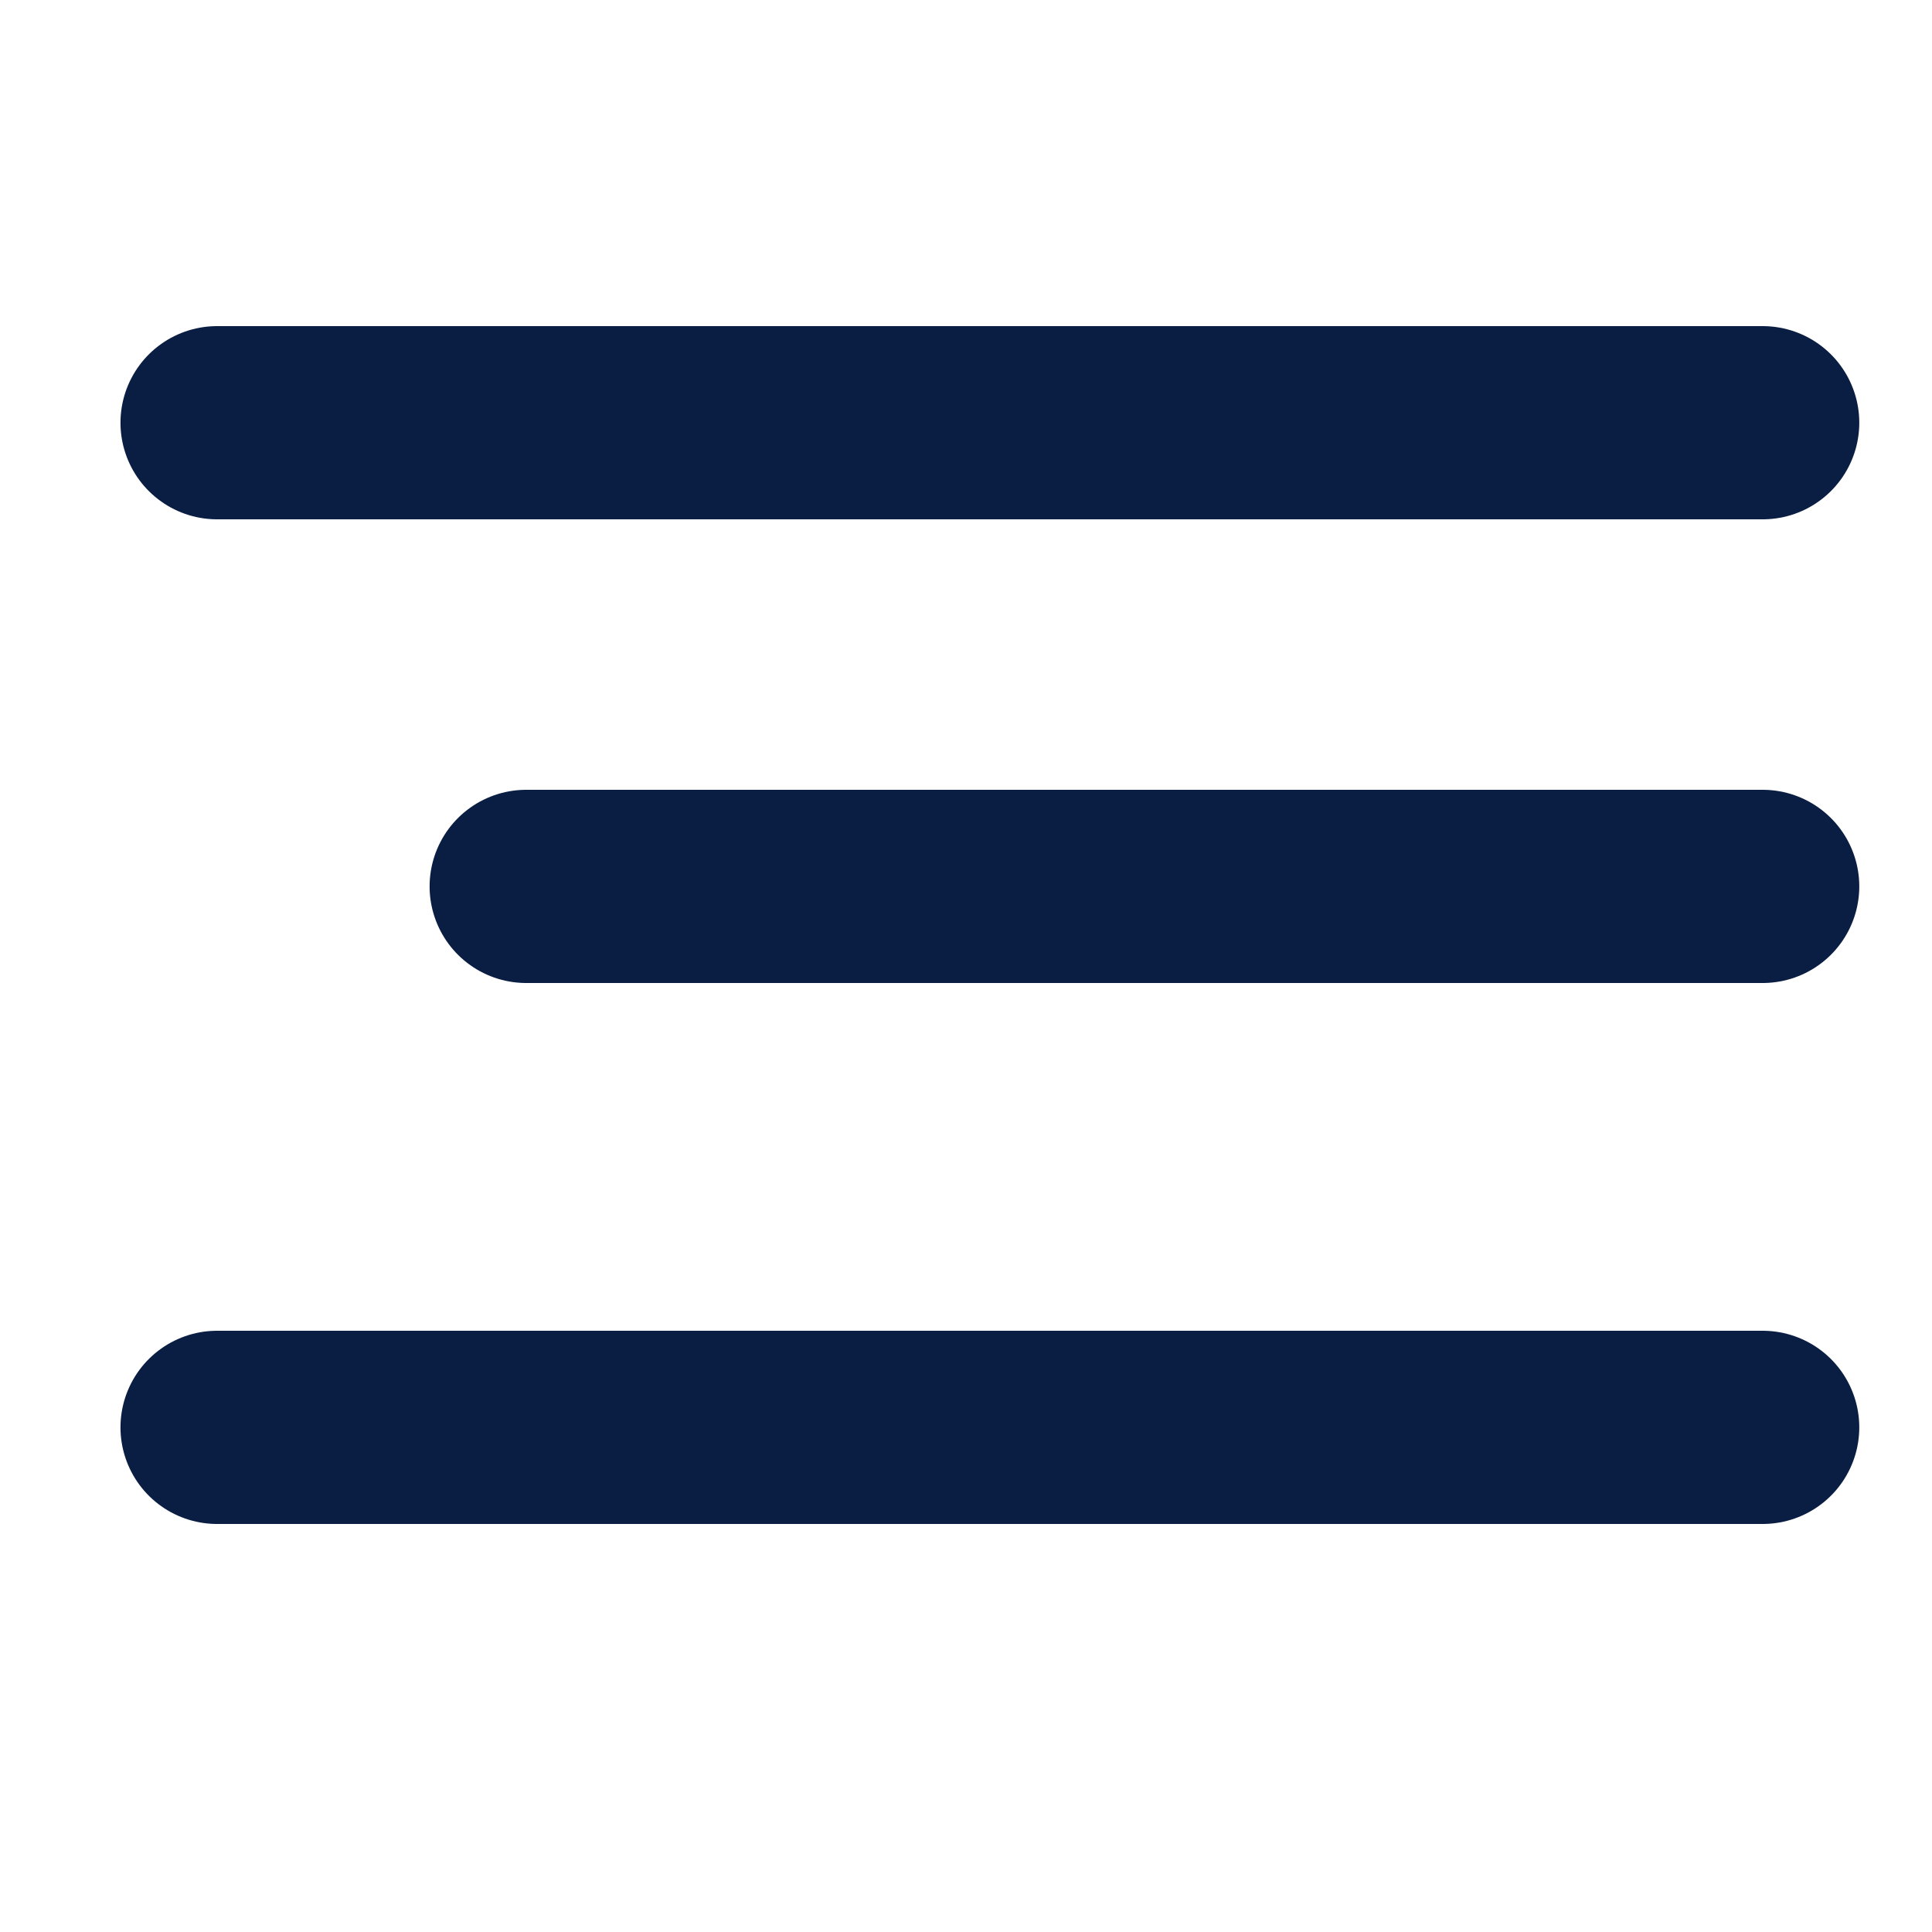 <svg width="25" height="25" viewBox="0 0 25 25" fill="none" xmlns="http://www.w3.org/2000/svg">
<g clip-path="url(#clip0_2205_9295)">
<path d="M2.809 5.47H22.809" stroke="#091E42" stroke-width="2.5" stroke-linecap="round"/>
<path d="M2.809 18.47H22.809" stroke="#091E42" stroke-width="2.5" stroke-linecap="round"/>
<path d="M6.809 11.47L22.809 11.47" stroke="#091E42" stroke-width="2.5" stroke-linecap="round"/>
</g>
<defs>
<clipPath id="clip0_2205_9295">
<rect width="24" height="24" fill="white" transform="translate(0.809 0.47)"/>
</clipPath>
</defs>
</svg>
